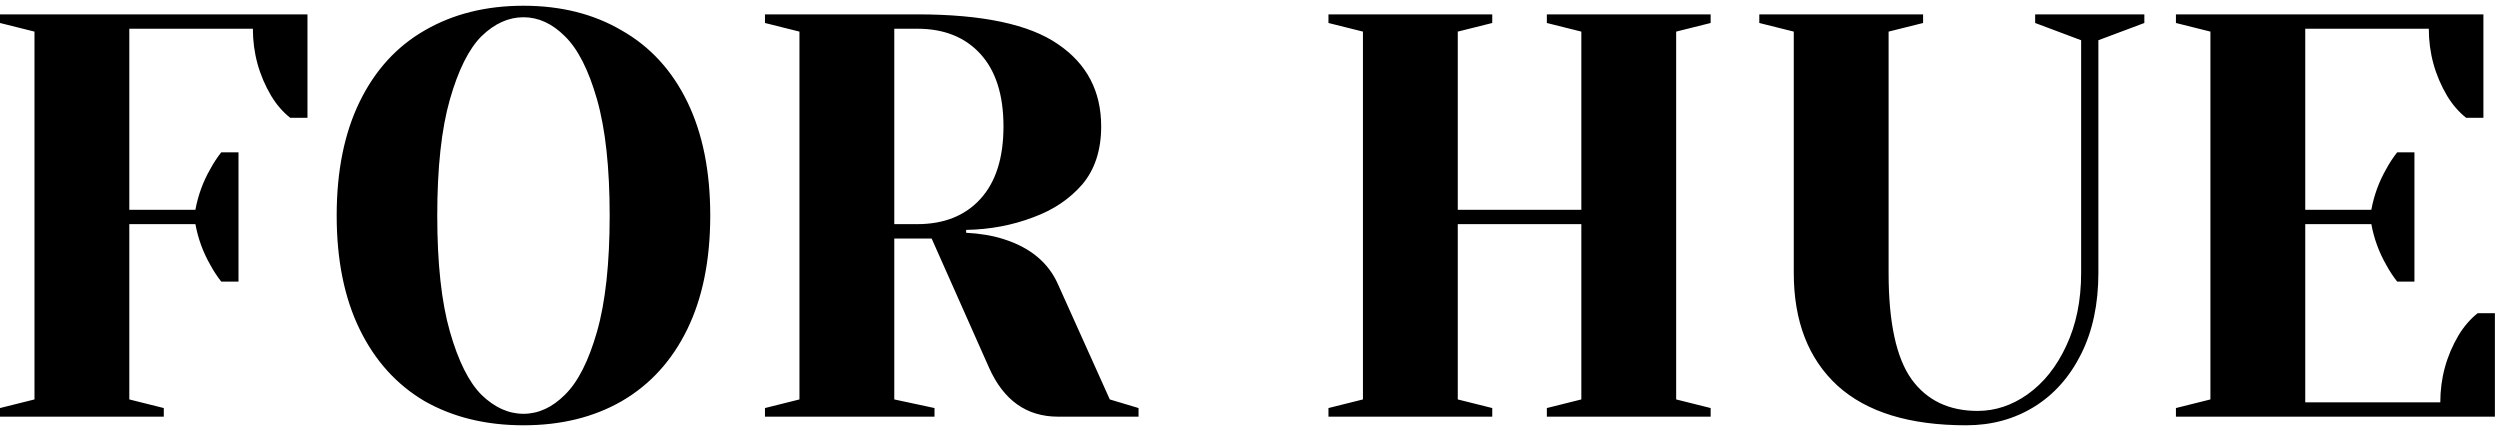 <svg xmlns="http://www.w3.org/2000/svg" fill="none" viewBox="0 0 174 30" height="30" width="174">
<path fill="black" d="M2.98023e-08 28.4L2.4 27.8V2.2L2.98023e-08 1.6V1H21.4V8.2H20.2C19.693 7.8 19.253 7.293 18.88 6.68C18.027 5.24 17.6 3.68 17.6 2H9V14.6H13.6C13.787 13.587 14.133 12.64 14.64 11.76C14.853 11.36 15.107 10.973 15.4 10.6H16.6V19.6H15.4C15.107 19.227 14.853 18.84 14.64 18.44C14.133 17.56 13.787 16.613 13.6 15.6H9V27.8L11.4 28.4V29H2.98023e-08V28.4ZM36.433 29.6C33.819 29.6 31.526 29.04 29.553 27.92C27.606 26.773 26.099 25.107 25.033 22.92C23.966 20.733 23.433 18.093 23.433 15C23.433 11.907 23.966 9.267 25.033 7.08C26.099 4.893 27.606 3.24 29.553 2.12C31.526 0.973 33.819 0.4 36.433 0.4C39.046 0.4 41.326 0.973 43.273 2.12C45.246 3.24 46.766 4.893 47.833 7.08C48.9 9.267 49.433 11.907 49.433 15C49.433 18.093 48.9 20.733 47.833 22.92C46.766 25.107 45.246 26.773 43.273 27.92C41.326 29.04 39.046 29.6 36.433 29.6ZM36.433 28.8C37.473 28.8 38.433 28.36 39.313 27.48C40.219 26.6 40.966 25.133 41.553 23.08C42.139 21.027 42.433 18.333 42.433 15C42.433 11.667 42.139 8.973 41.553 6.92C40.966 4.867 40.219 3.4 39.313 2.52C38.433 1.64 37.473 1.2 36.433 1.2C35.393 1.2 34.419 1.64 33.513 2.52C32.633 3.4 31.899 4.867 31.313 6.92C30.726 8.973 30.433 11.667 30.433 15C30.433 18.333 30.726 21.027 31.313 23.08C31.899 25.133 32.633 26.6 33.513 27.48C34.419 28.36 35.393 28.8 36.433 28.8ZM53.242 28.4L55.642 27.8V2.2L53.242 1.6V1H63.842C68.376 1 71.642 1.693 73.642 3.08C75.642 4.44 76.642 6.347 76.642 8.8C76.642 10.453 76.202 11.8 75.322 12.84C74.442 13.853 73.309 14.613 71.922 15.12C70.456 15.68 68.895 15.973 67.242 16V16.2C68.229 16.253 69.096 16.4 69.842 16.64C71.709 17.227 72.975 18.28 73.642 19.8L77.242 27.8L79.242 28.4V29H73.642C71.456 29 69.856 27.867 68.842 25.6L64.842 16.6H62.242V27.8L65.042 28.4V29H53.242V28.4ZM63.842 15.6C65.709 15.6 67.175 15.013 68.242 13.84C69.309 12.667 69.842 10.987 69.842 8.8C69.842 6.613 69.309 4.933 68.242 3.76C67.175 2.587 65.709 2 63.842 2H62.242V15.6H63.842ZM92.461 29V28.4L94.861 27.8V2.2L92.461 1.6V1H103.861V1.6L101.461 2.2V14.6H110.061V2.2L107.661 1.6V1H119.061V1.6L116.661 2.2V27.8L119.061 28.4V29H107.661V28.4L110.061 27.8V15.6H101.461V27.8L103.861 28.4V29H92.461ZM136.847 29.6C132.9 29.6 129.914 28.68 127.887 26.84C125.86 24.973 124.847 22.36 124.847 19V2.2L122.447 1.6V1H133.847V1.6L131.447 2.2V19C131.447 22.44 131.98 24.907 133.047 26.4C134.114 27.867 135.647 28.6 137.647 28.6C138.874 28.6 140.034 28.213 141.127 27.44C142.247 26.64 143.14 25.52 143.807 24.08C144.5 22.613 144.847 20.92 144.847 19V2.8L141.647 1.6V1H149.247V1.6L146.047 2.8V19C146.047 21.16 145.647 23.04 144.847 24.64C144.047 26.24 142.954 27.467 141.567 28.32C140.18 29.173 138.607 29.6 136.847 29.6ZM151.445 28.4L153.845 27.8V2.2L151.445 1.6V1H172.845V8.2H171.645C171.139 7.8 170.699 7.293 170.325 6.68C169.472 5.24 169.045 3.68 169.045 2H160.445V14.6H165.045C165.232 13.587 165.579 12.64 166.085 11.76C166.299 11.36 166.552 10.973 166.845 10.6H168.045V19.6H166.845C166.552 19.227 166.299 18.84 166.085 18.44C165.579 17.56 165.232 16.613 165.045 15.6H160.445V28H169.845C169.845 26.32 170.272 24.76 171.125 23.32C171.499 22.707 171.939 22.2 172.445 21.8H173.645V29H151.445V28.4Z"></path>
</svg>
